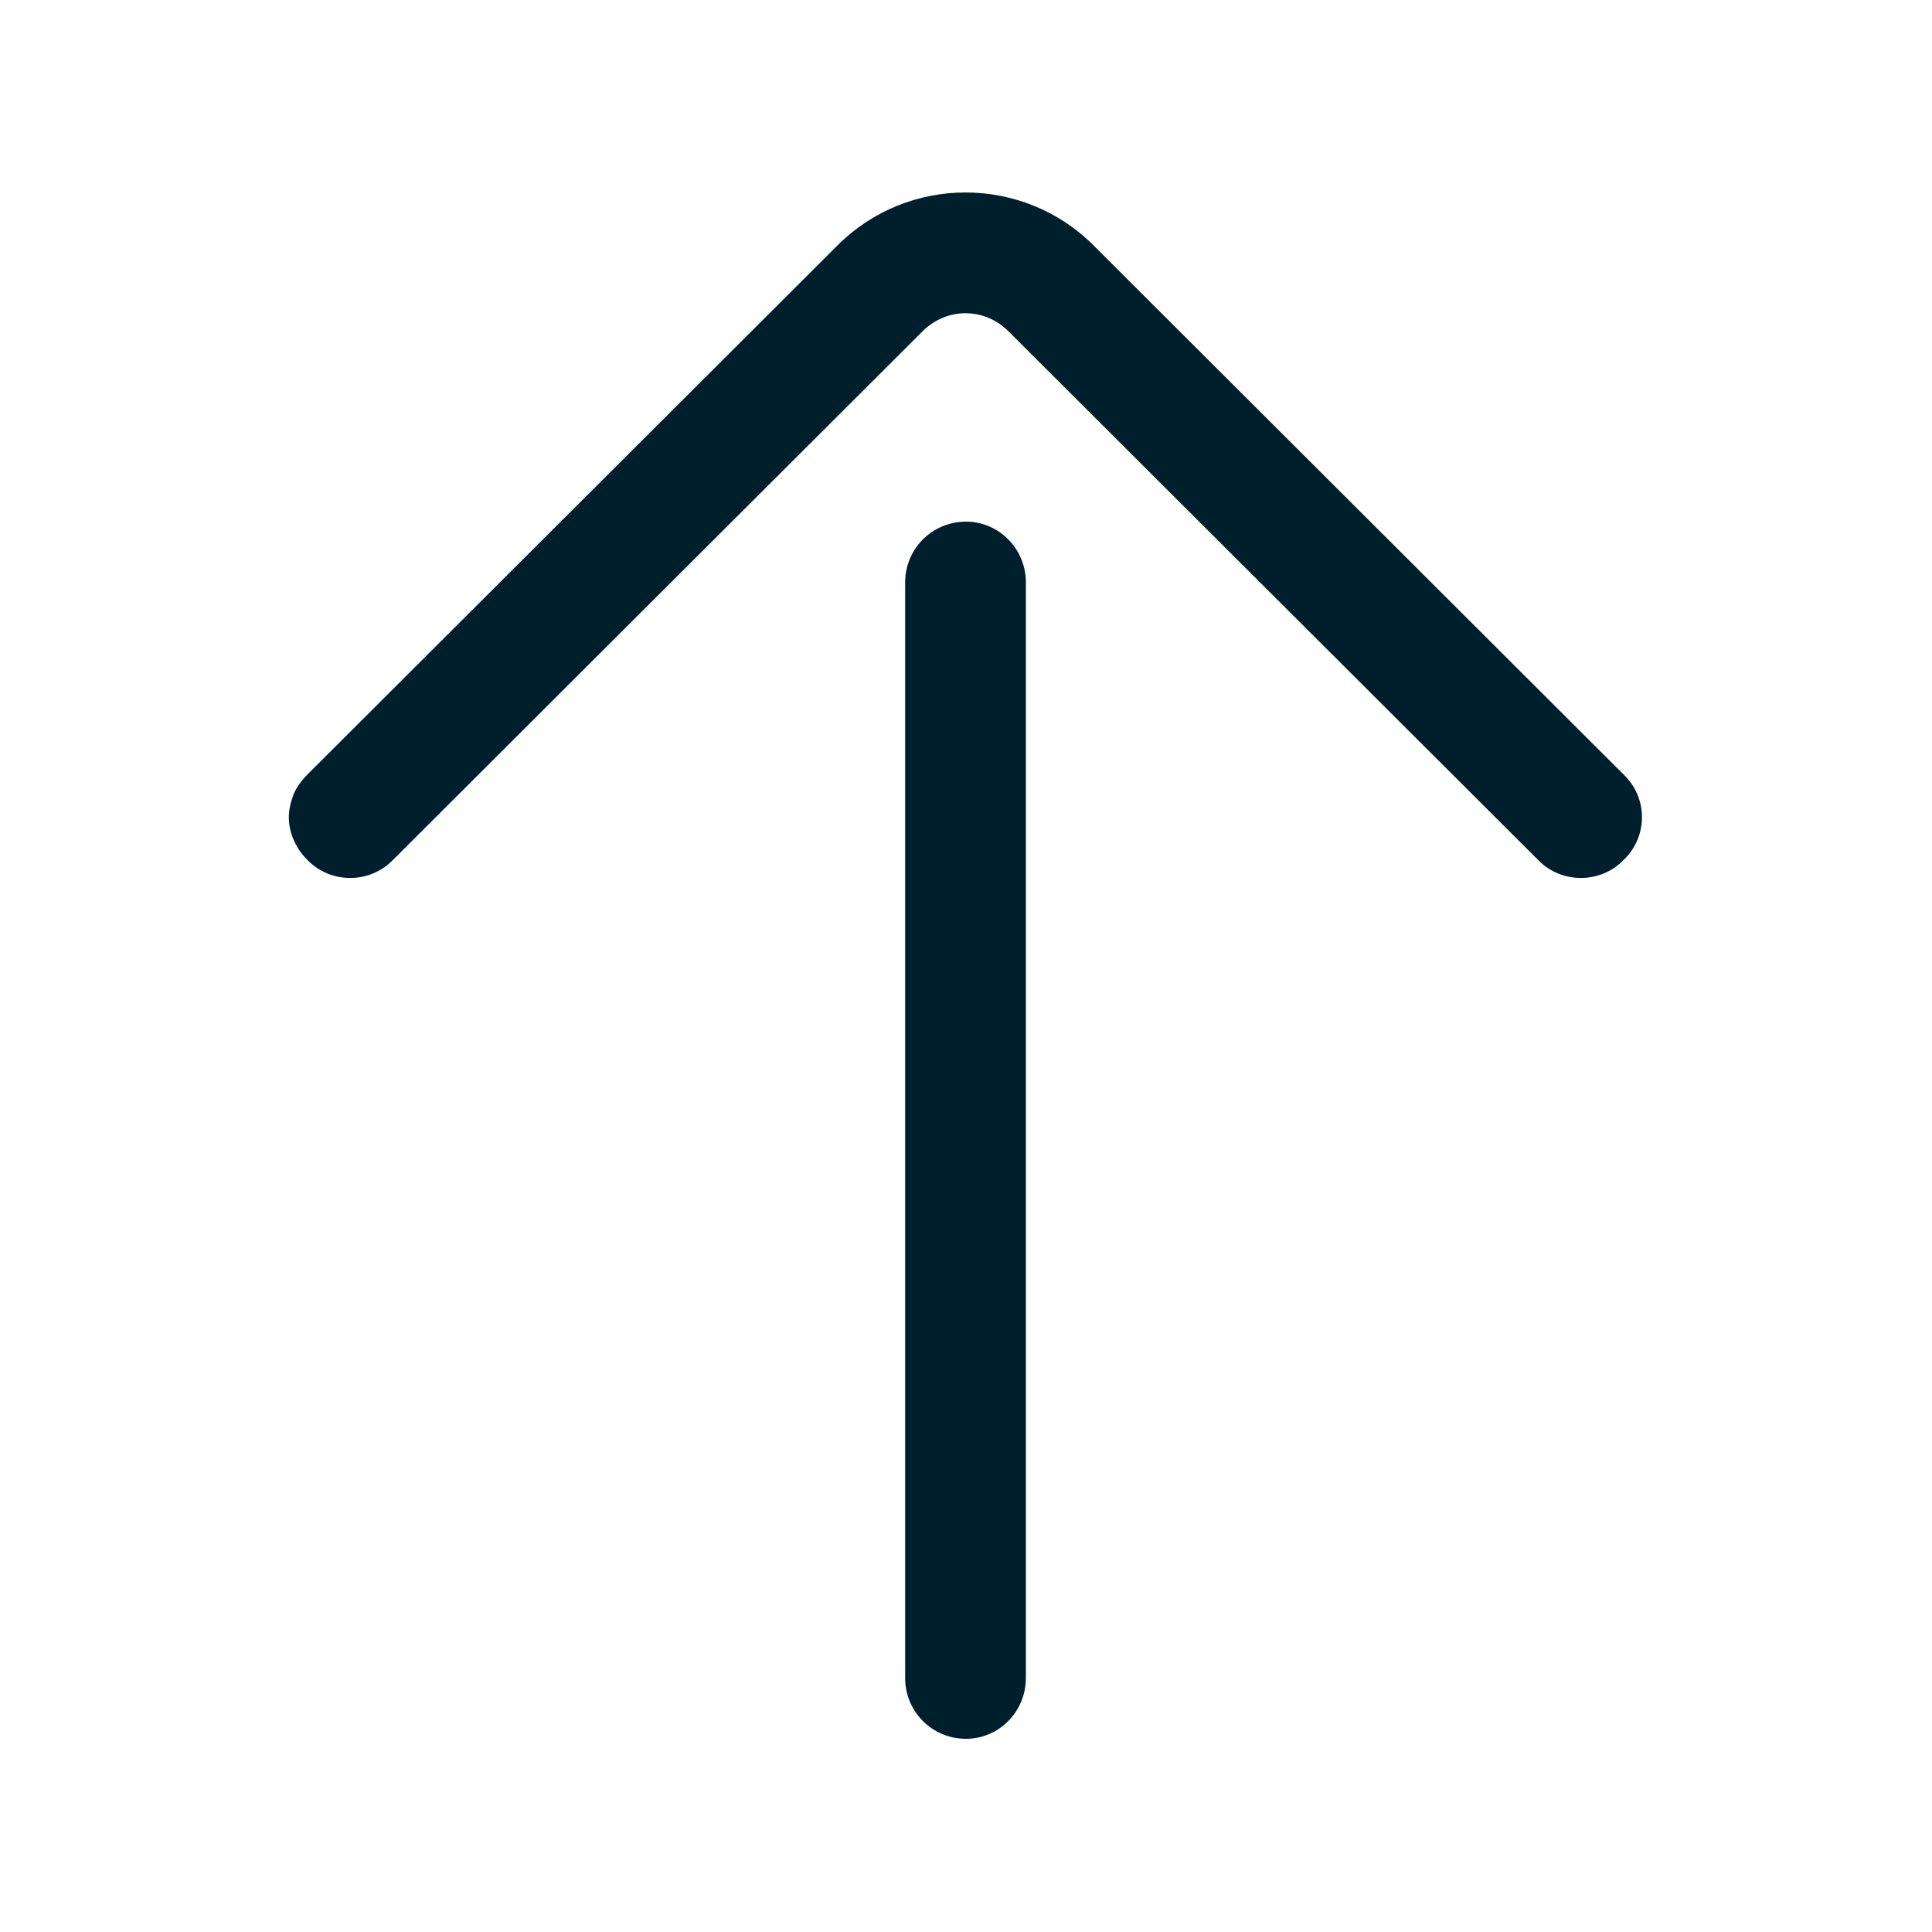 <svg width="20" height="20" viewBox="0 0 20 20" fill="none" xmlns="http://www.w3.org/2000/svg" xmlns:xlink="http://www.w3.org/1999/xlink">
	<desc>
			Created with Pixso.
	</desc>
	<defs>
		<clipPath id="clip10_26321">
			<rect id="arrow-up" width="20" height="20" fill="white" fill-opacity="0"/>
		</clipPath>
	</defs>
	<g clip-path="url(#clip10_26321)">
		<path id="Vector 1" d="M10.44 3.43C10.19 3.18 9.8 3.18 9.55 3.43L4.06 8.91C3.82 9.15 3.42 9.15 3.18 8.9C3.06 8.78 2.99 8.62 2.99 8.46C2.99 8.38 3.01 8.3 3.04 8.22C3.07 8.15 3.12 8.08 3.18 8.02L8.67 2.54C9.4 1.81 10.59 1.81 11.32 2.54L16.81 8.02C17.06 8.26 17.06 8.66 16.81 8.9C16.57 9.15 16.17 9.15 15.93 8.91L10.44 3.43ZM10.62 6.03L10.62 17.37C10.62 17.72 10.34 18 10 18C9.65 18 9.37 17.72 9.37 17.37L9.37 6.03C9.37 5.68 9.65 5.4 10 5.4C10.34 5.4 10.62 5.68 10.62 6.03Z" fill="#001F2D" fill-opacity="1" fill-rule="evenodd"/>
	</g>
</svg>
